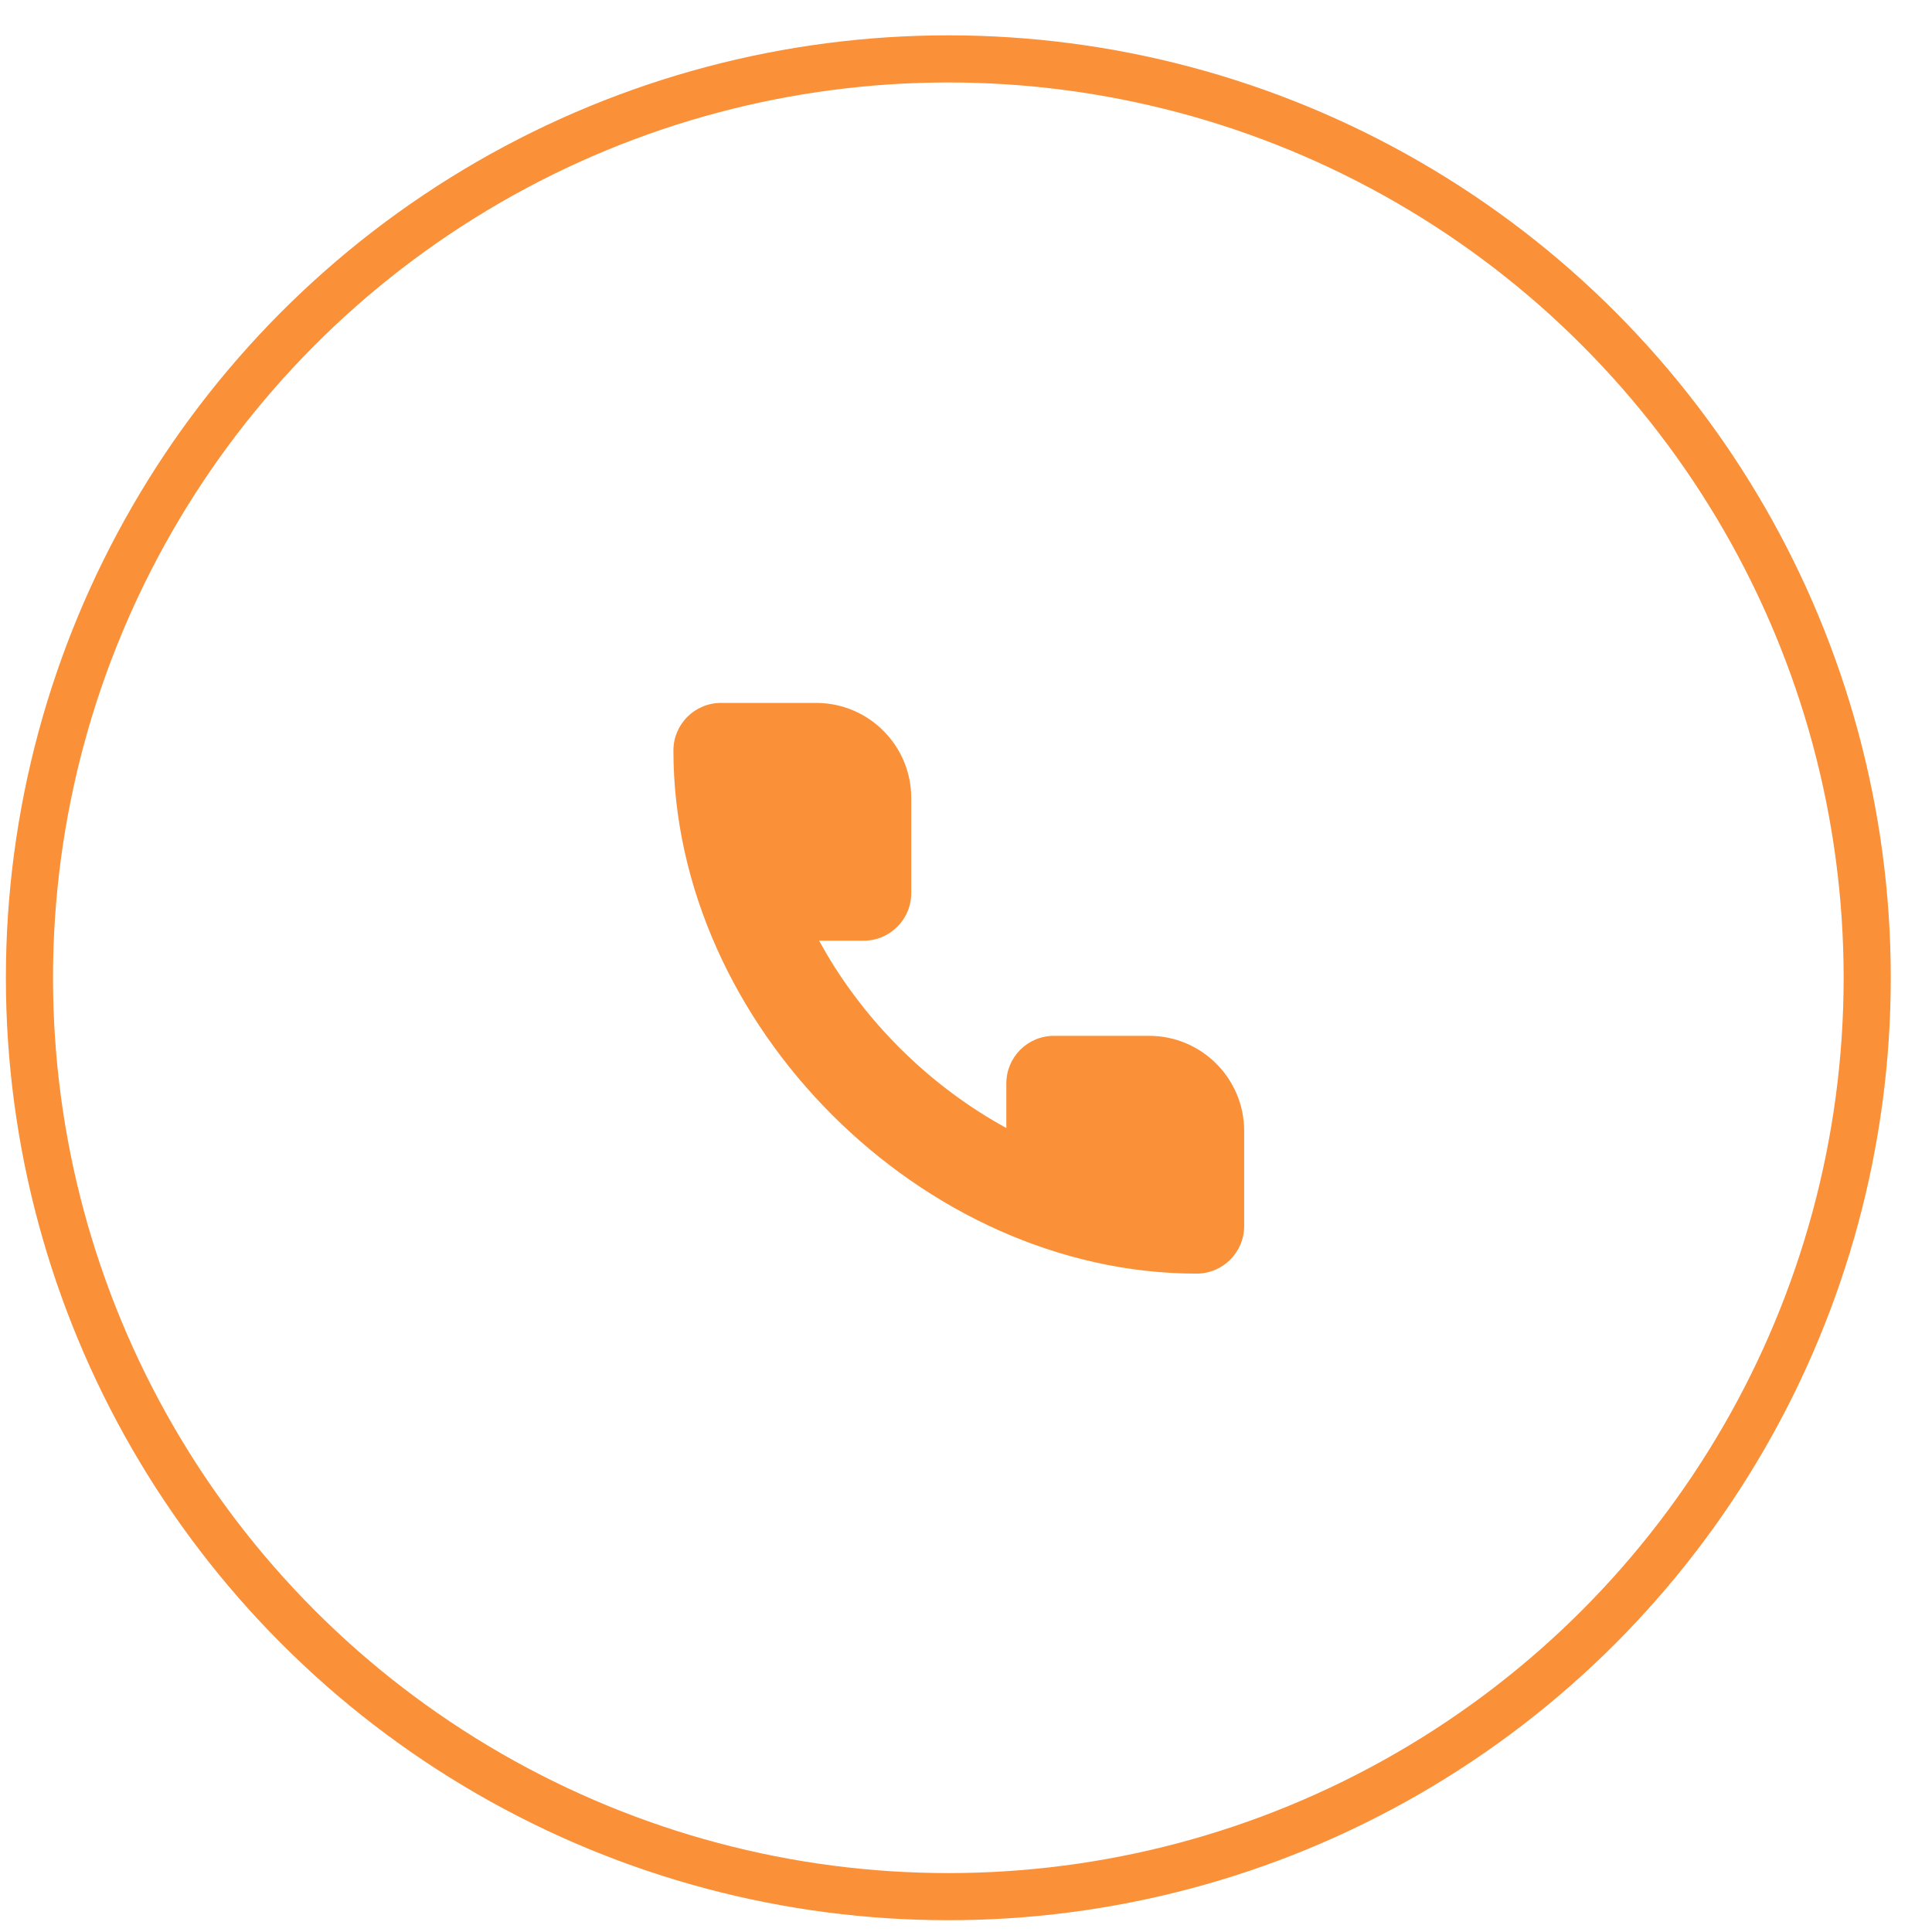 <?xml version="1.0" encoding="UTF-8"?> <svg xmlns="http://www.w3.org/2000/svg" width="41" height="41" viewBox="0 0 41 41" fill="none"> <circle cx="20.125" cy="20.75" r="19.5" stroke="#FA9038"></circle> <path fill-rule="evenodd" clip-rule="evenodd" d="M17.382 19.963H18.328C18.886 19.963 19.338 19.511 19.338 18.954V16.936C19.338 15.821 18.434 14.917 17.319 14.917H15.301C14.743 14.917 14.291 15.369 14.291 15.926C14.291 21.748 19.572 27.028 25.393 27.028C25.951 27.028 26.403 26.576 26.403 26.019V24C26.403 22.886 25.499 21.982 24.384 21.982H22.366C21.808 21.982 21.356 22.434 21.356 22.991V23.938C19.802 23.089 18.464 21.796 17.558 20.271L17.382 19.963Z" fill="#FA9038"></path> </svg> 